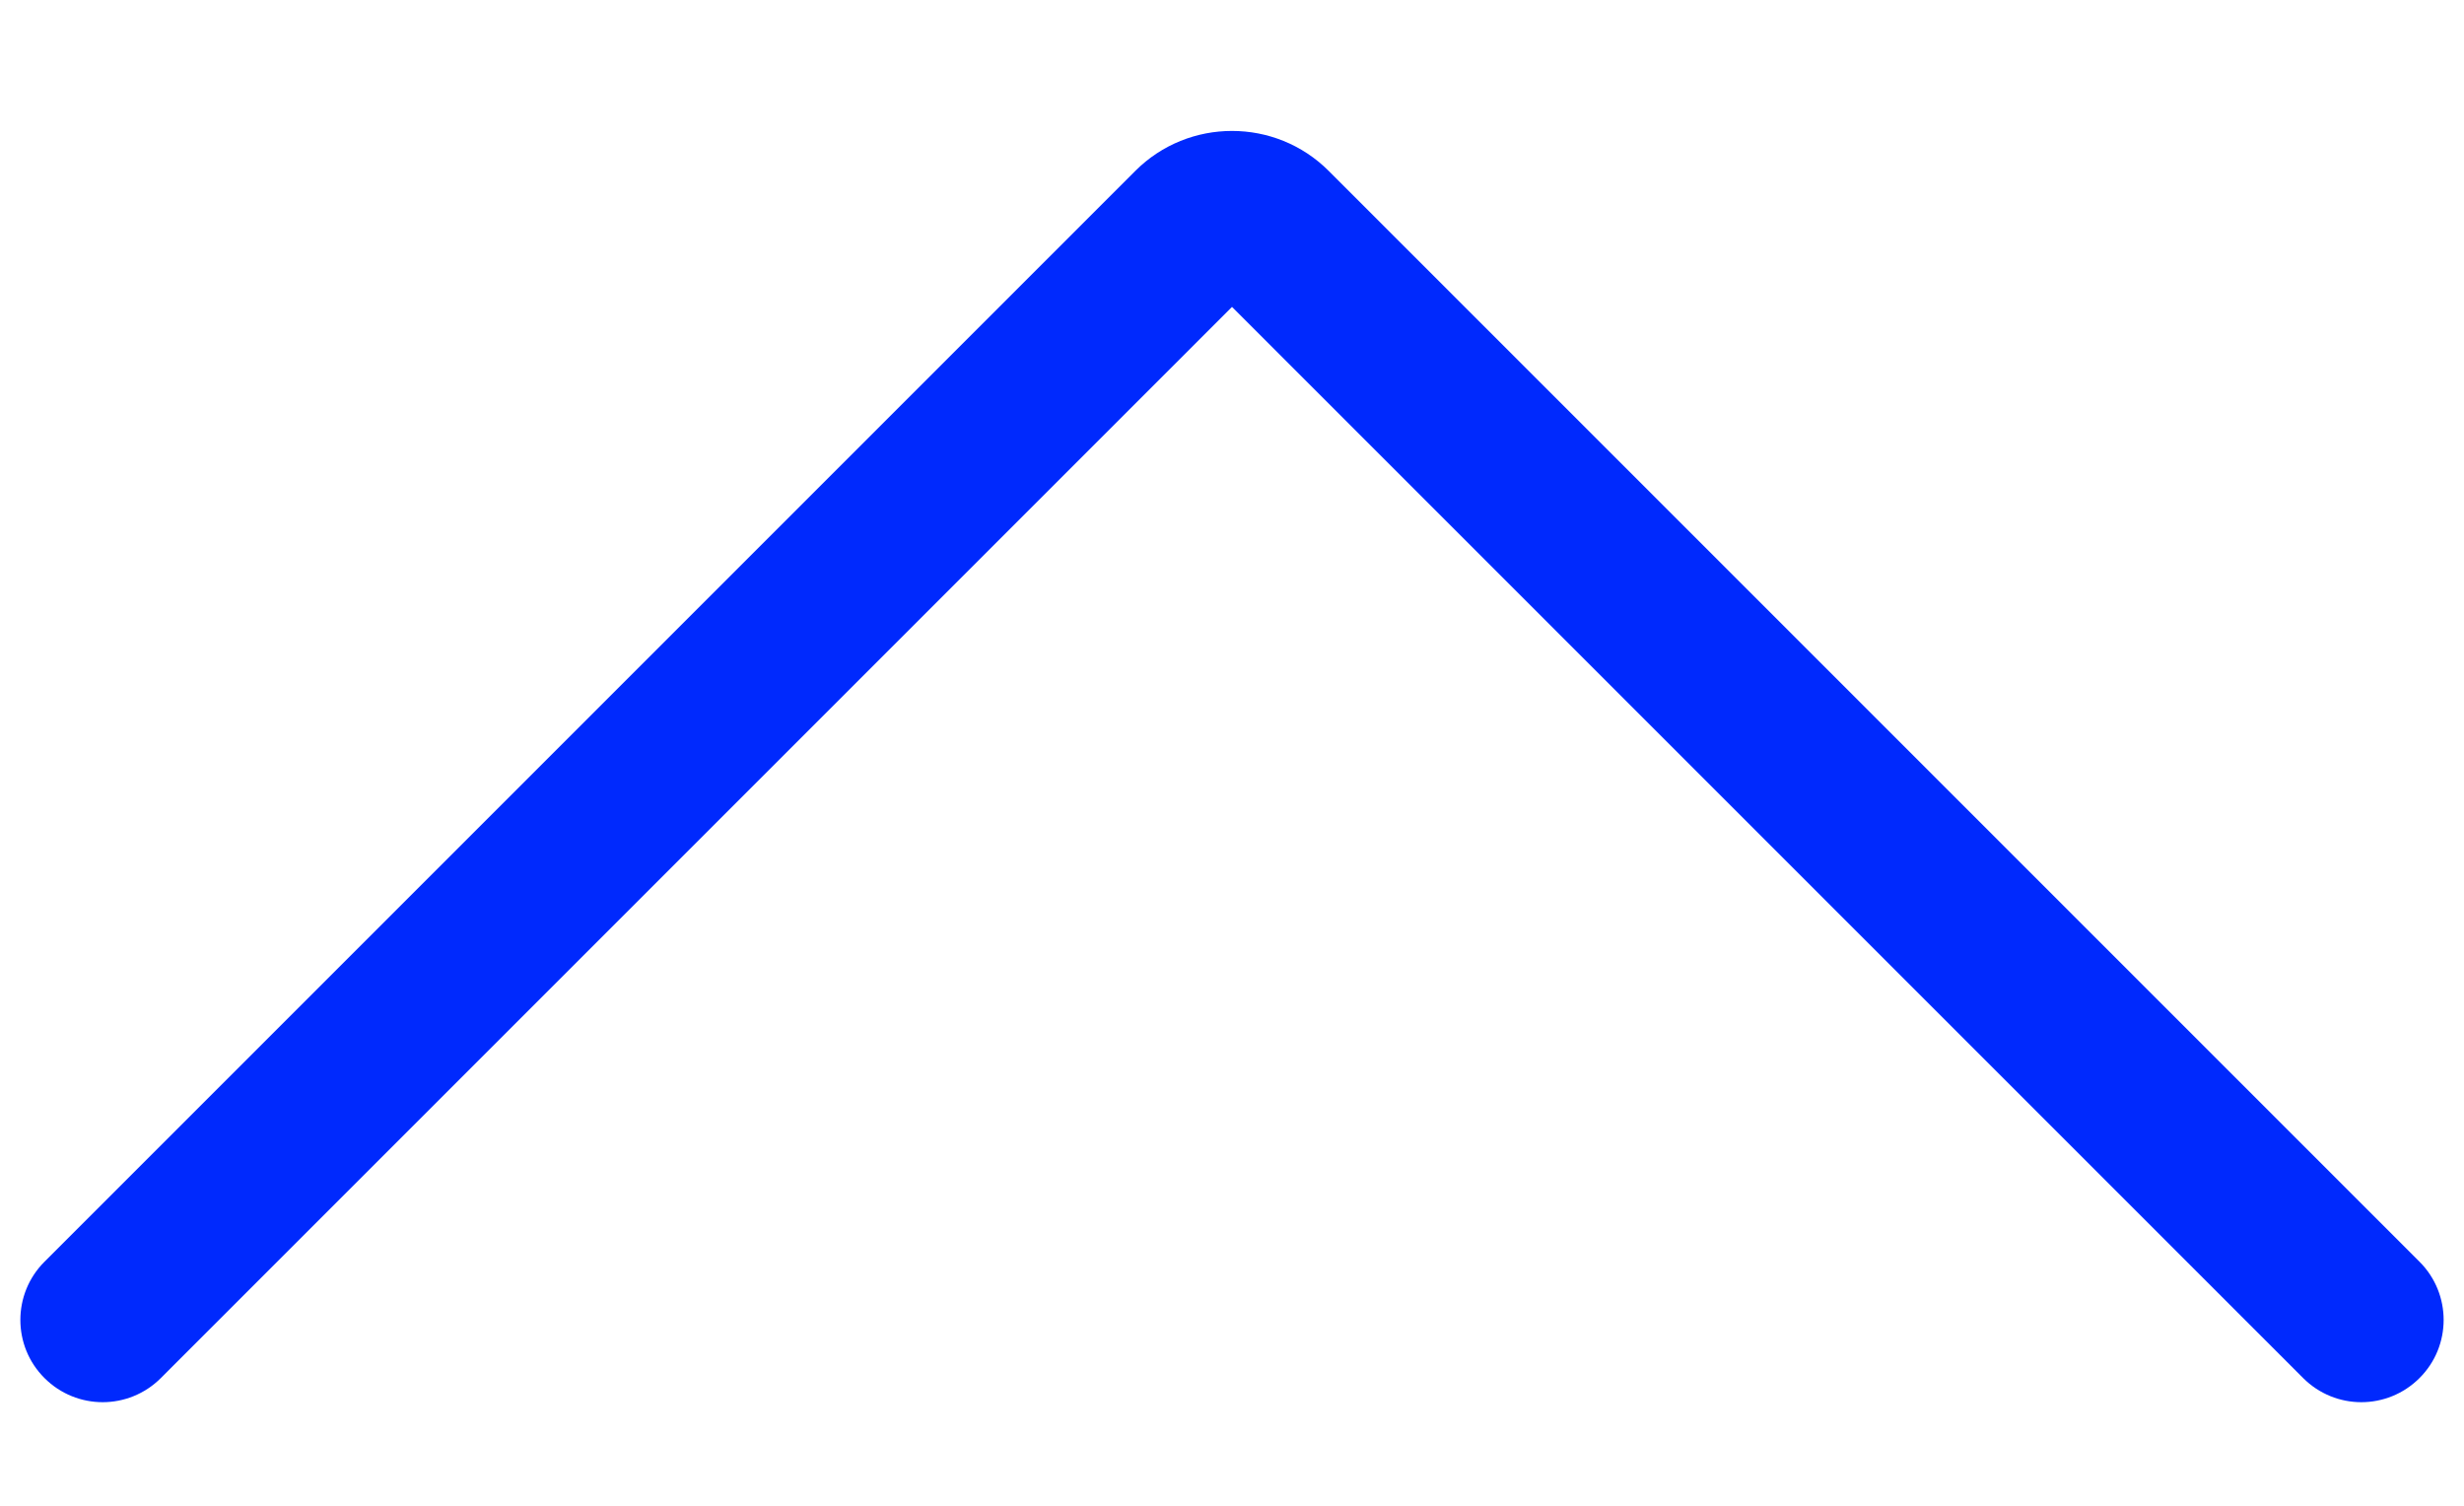 <svg width="18" height="11" viewBox="0 0 18 11" fill="none" xmlns="http://www.w3.org/2000/svg">
<path d="M0.325 10.067C0.09 9.833 0.09 9.452 0.325 9.217L8.293 1.249C8.683 0.859 9.317 0.859 9.707 1.249L17.675 9.217C17.91 9.452 17.91 9.833 17.675 10.067C17.44 10.302 17.06 10.302 16.825 10.067L9 2.242L1.175 10.067C0.94 10.302 0.56 10.302 0.325 10.067Z" fill="#0029FD"/>
</svg>
